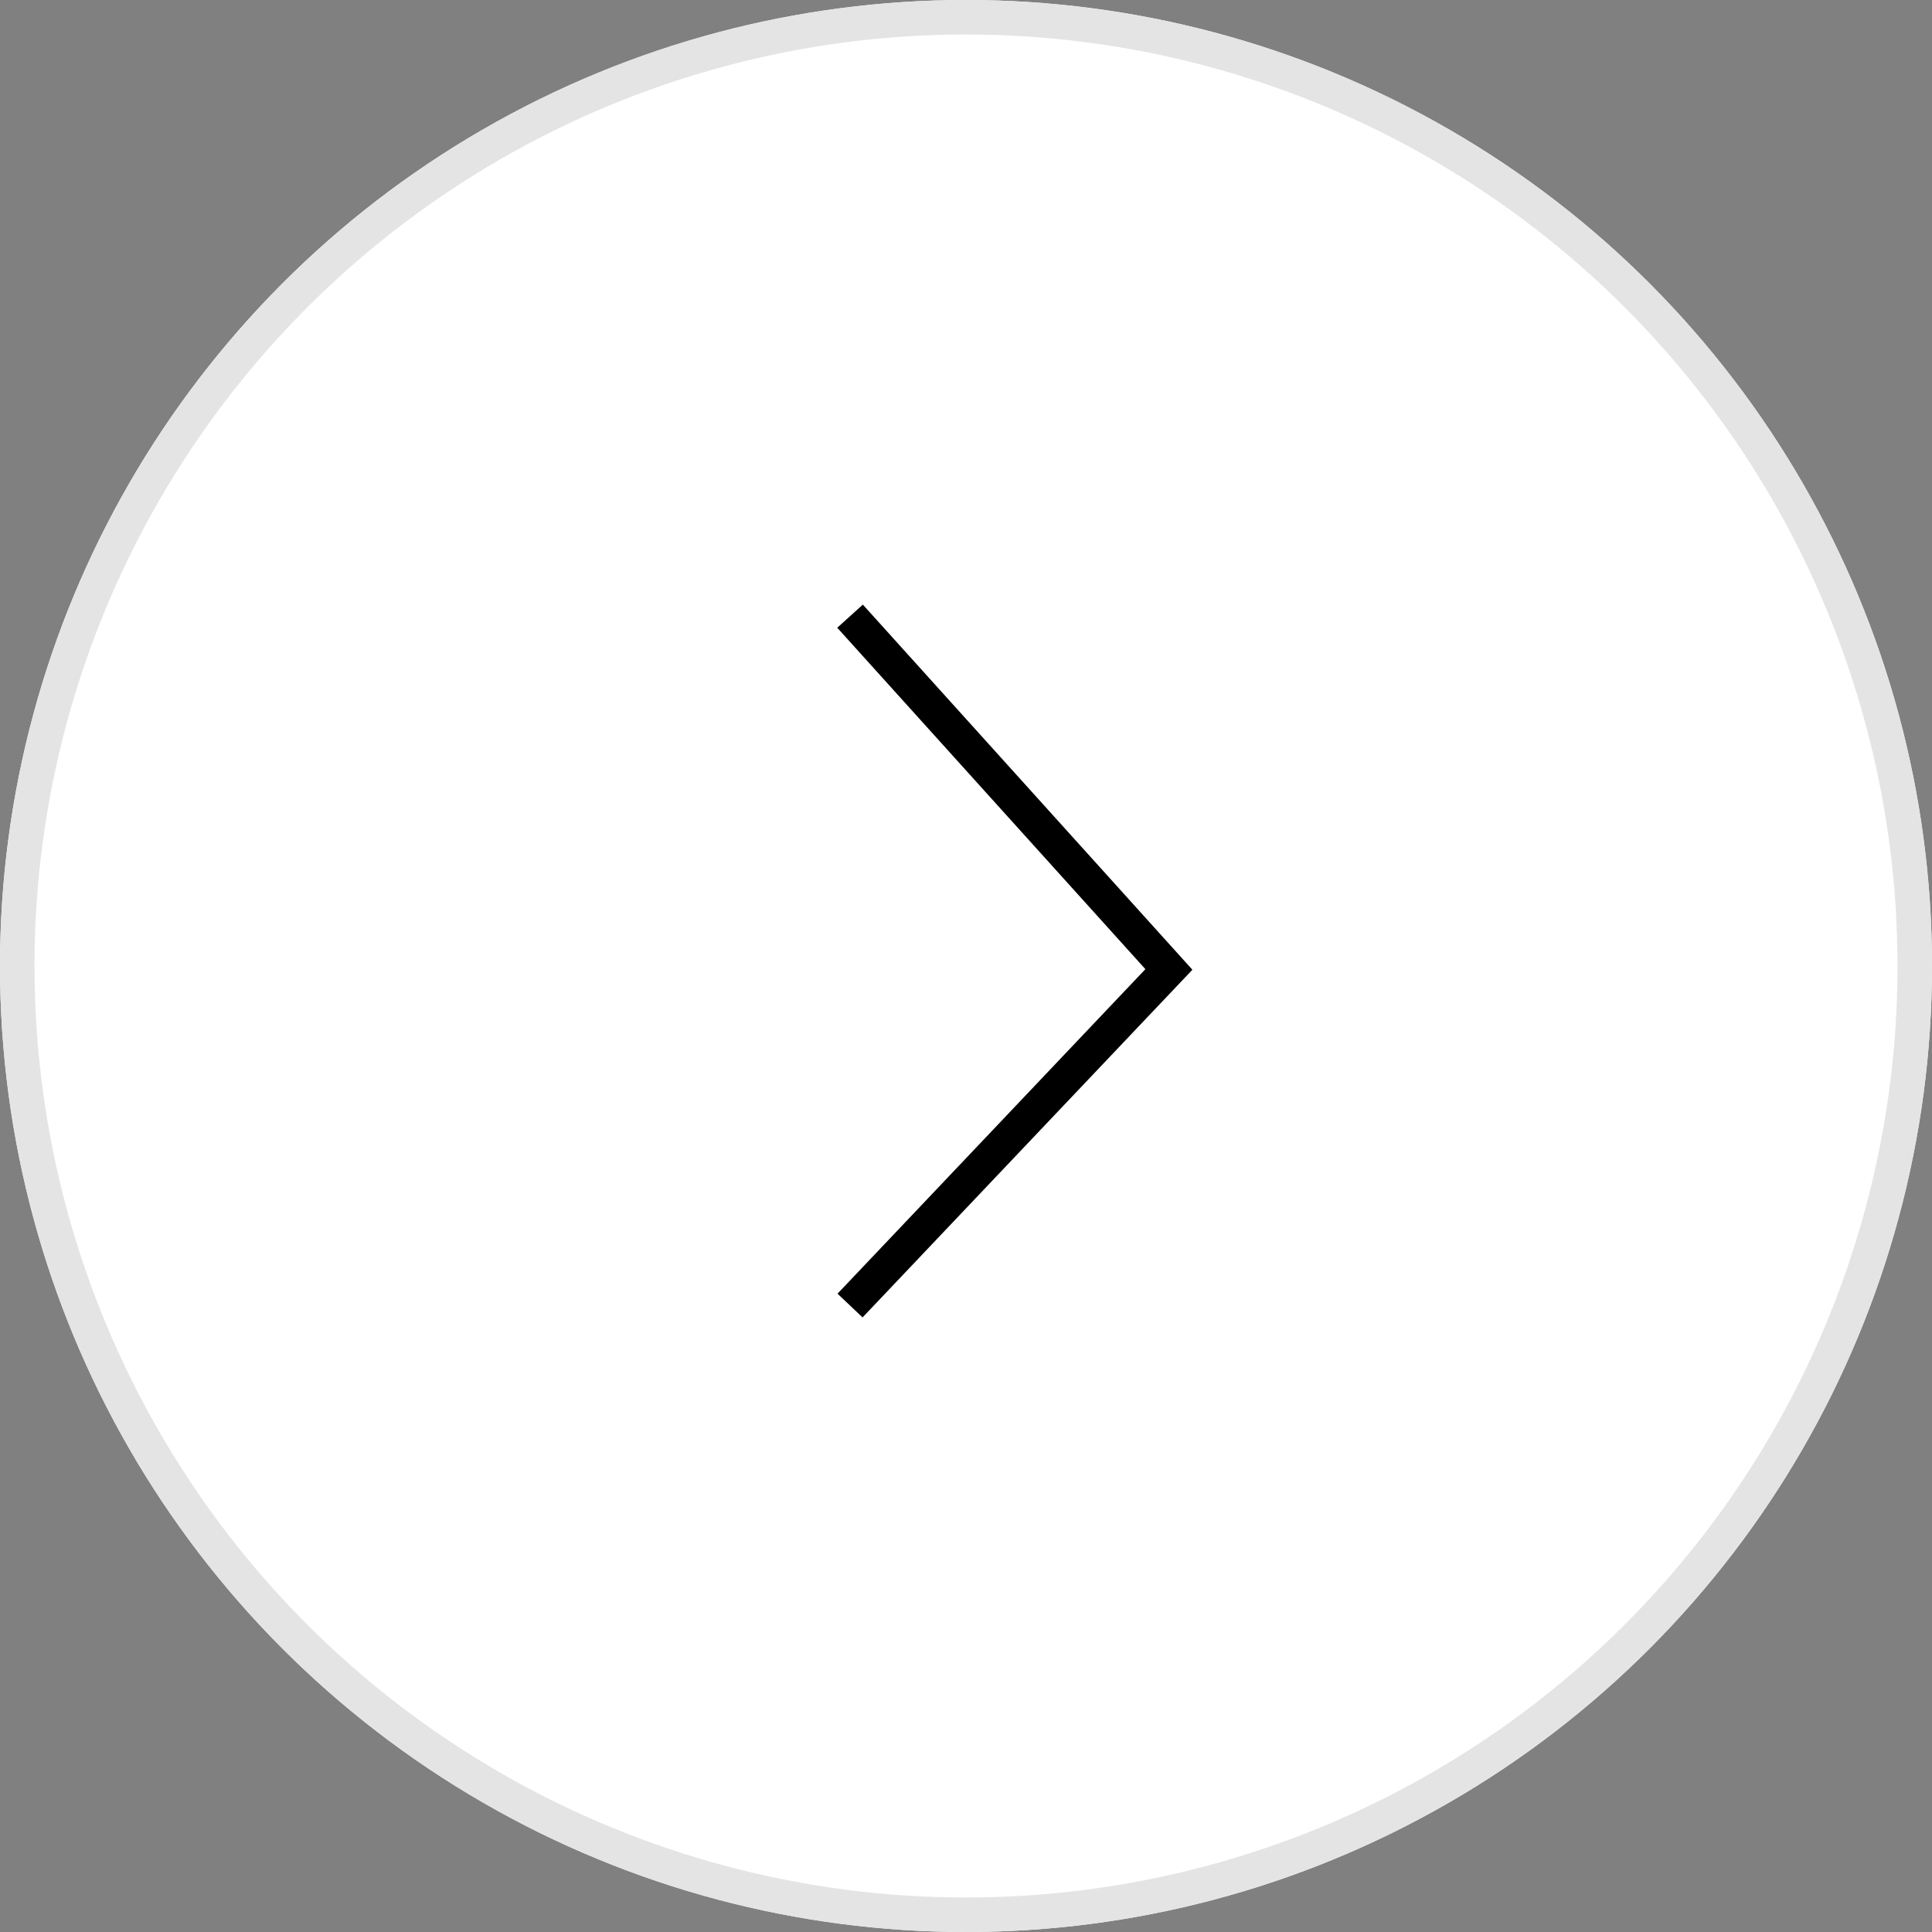 <svg xmlns="http://www.w3.org/2000/svg" width="56" height="56" viewBox="0 0 56 56">
  <rect x="0" y="0" width="56" height="56" fill="#808080" stroke="none"/>
  <g id="그룹_5709" data-name="그룹 5709" transform="translate(0.129 0.129)">
    <g id="타원_166" data-name="타원 166" transform="translate(-0.129 -0.129)" fill="#fff" stroke="#e4e4e4" stroke-width="1">
      <circle cx="28" cy="28" r="28" stroke="none"/>
      <circle cx="28" cy="28" r="27.5" fill="none"/>
    </g>
    <path id="패스_2605" data-name="패스 2605" d="M0,0,9.742,9.242,19.982,0" transform="translate(24.51 37.713) rotate(-90)" fill="none" stroke="#000" stroke-width="1"/>
  </g>
</svg>
